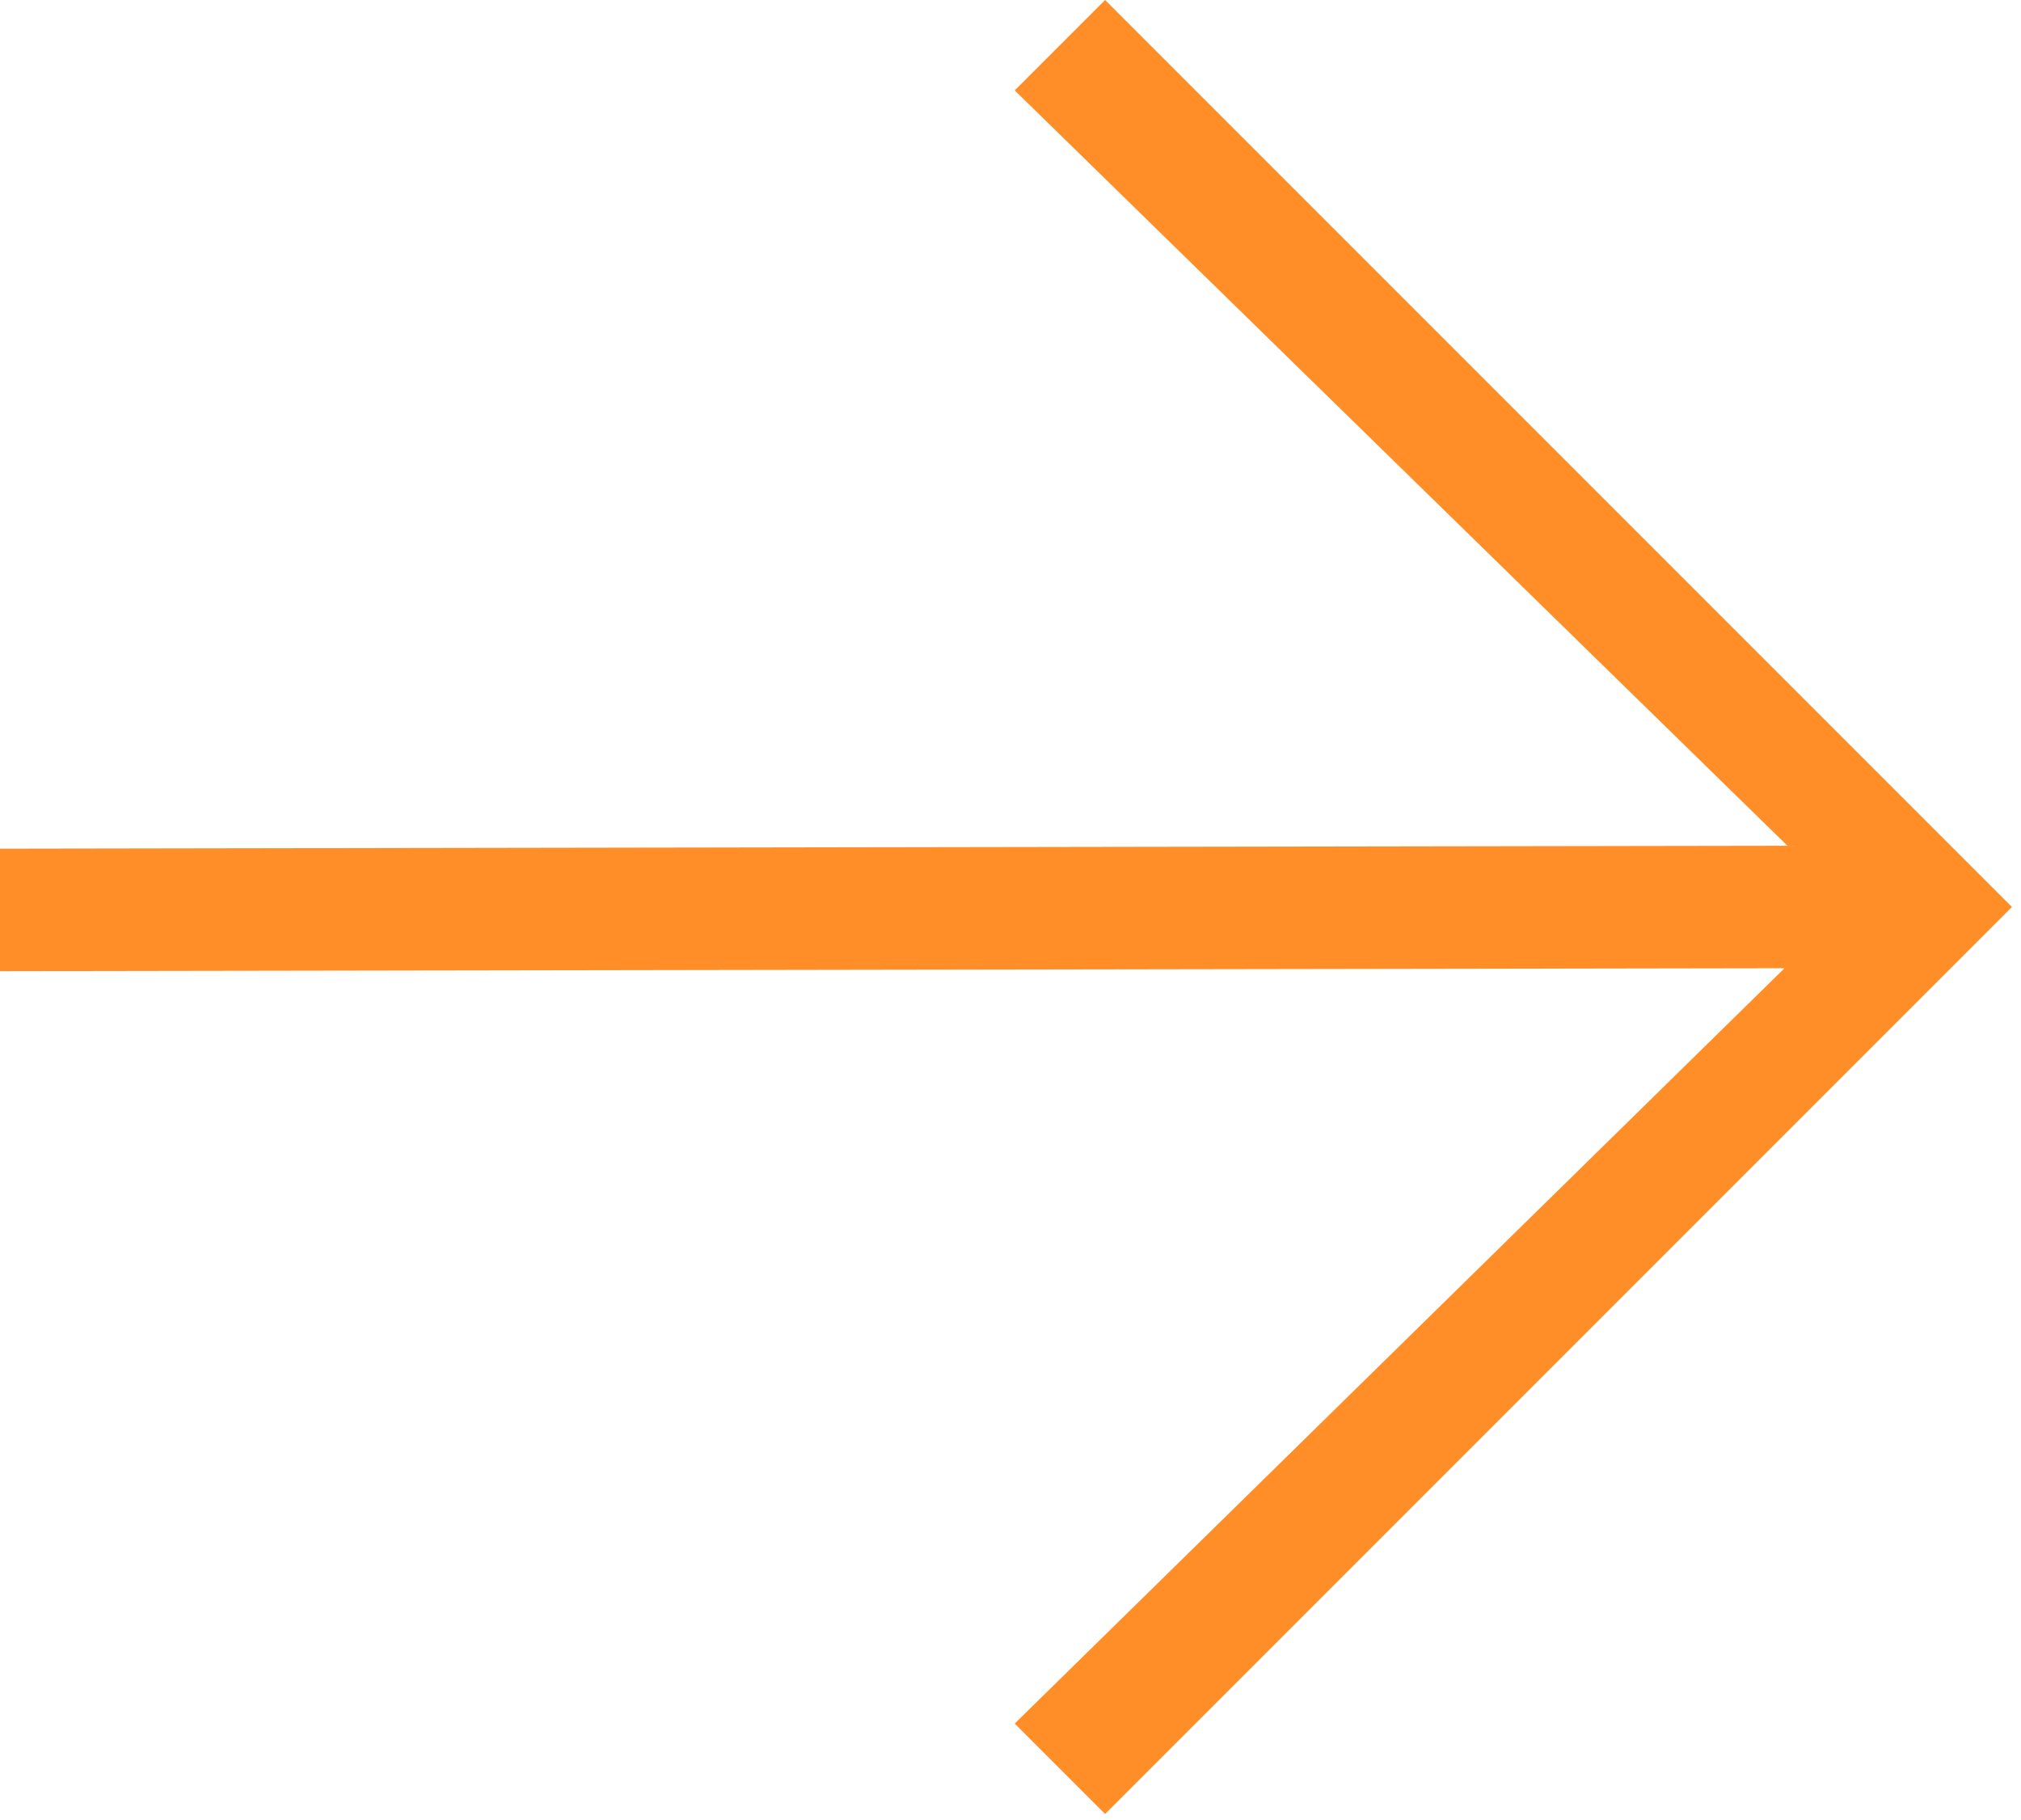 <svg xmlns="http://www.w3.org/2000/svg" width="201" height="181" viewBox="0 0 201 181" fill="none"><path d="M109.91 0L200.1 90.19L109.91 180.38L100.92 171.39L177.48 96.28L0 96.57V84.39L177.77 84.1L100.92 8.99L109.91 0Z" fill="#FF8E28"></path></svg>